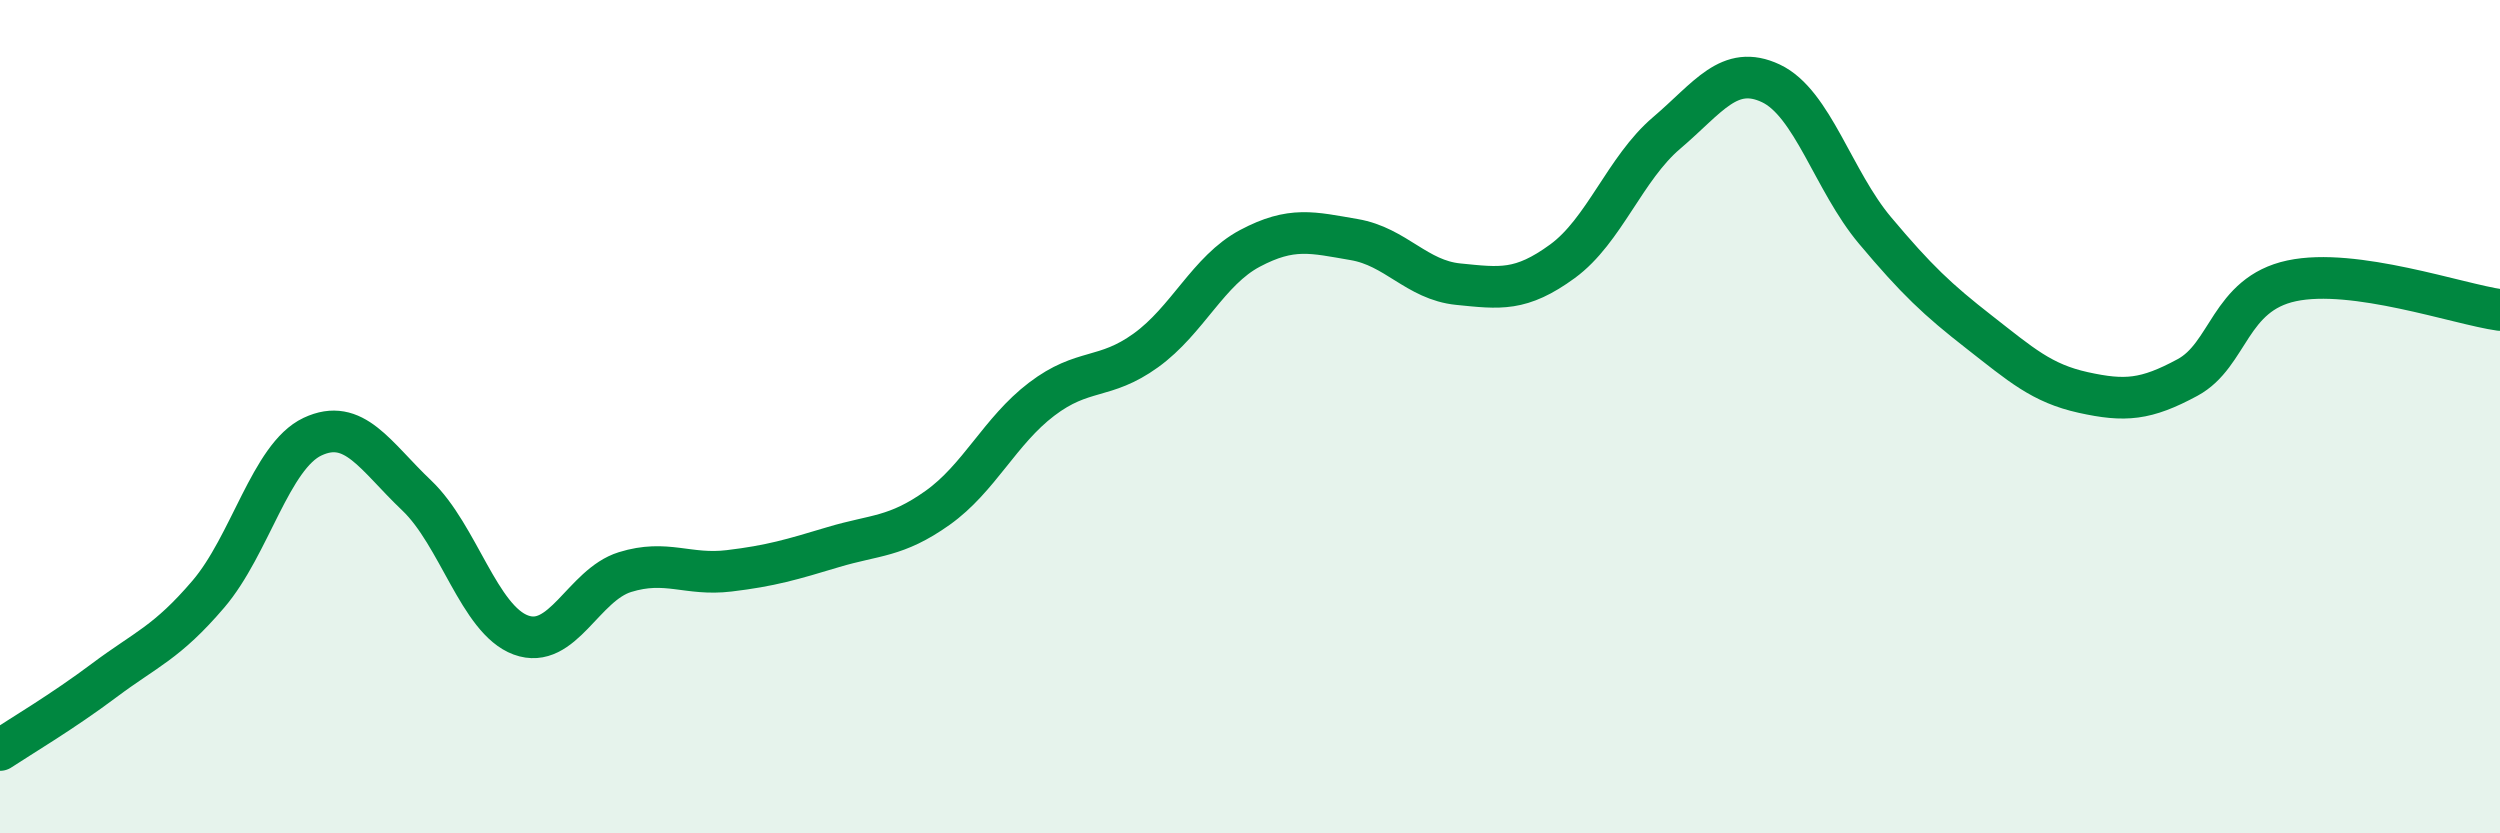 
    <svg width="60" height="20" viewBox="0 0 60 20" xmlns="http://www.w3.org/2000/svg">
      <path
        d="M 0,18 C 0.5,17.67 1.5,17.08 2.5,16.33 C 3.5,15.58 4,15.43 5,14.26 C 6,13.09 6.5,10.95 7.5,10.48 C 8.5,10.01 9,10.94 10,11.89 C 11,12.84 11.5,14.87 12.5,15.24 C 13.5,15.61 14,14.04 15,13.73 C 16,13.42 16.5,13.82 17.5,13.7 C 18.5,13.58 19,13.43 20,13.13 C 21,12.83 21.5,12.9 22.5,12.19 C 23.5,11.48 24,10.34 25,9.58 C 26,8.82 26.5,9.13 27.5,8.41 C 28.5,7.69 29,6.49 30,5.96 C 31,5.43 31.5,5.58 32.5,5.75 C 33.5,5.92 34,6.72 35,6.82 C 36,6.92 36.5,7 37.5,6.27 C 38.5,5.54 39,4.04 40,3.19 C 41,2.34 41.5,1.53 42.5,2 C 43.5,2.47 44,4.34 45,5.53 C 46,6.72 46.5,7.19 47.5,7.97 C 48.5,8.75 49,9.2 50,9.42 C 51,9.64 51.5,9.6 52.5,9.06 C 53.5,8.52 53.5,7.06 55,6.74 C 56.5,6.42 59,7.3 60,7.44L60 20L0 20Z"
        fill="#008740"
        opacity="0.1"
        stroke-linecap="round"
        stroke-linejoin="round"
      />
      <path
        d="M 0,18 C 0.5,17.67 1.5,17.08 2.5,16.33 C 3.5,15.58 4,15.43 5,14.26 C 6,13.09 6.5,10.95 7.5,10.48 C 8.5,10.01 9,10.94 10,11.89 C 11,12.84 11.5,14.87 12.5,15.24 C 13.5,15.61 14,14.04 15,13.73 C 16,13.42 16.5,13.82 17.5,13.7 C 18.5,13.58 19,13.43 20,13.13 C 21,12.83 21.5,12.9 22.5,12.19 C 23.5,11.48 24,10.34 25,9.58 C 26,8.82 26.5,9.13 27.5,8.41 C 28.5,7.69 29,6.49 30,5.96 C 31,5.43 31.5,5.58 32.5,5.75 C 33.5,5.92 34,6.72 35,6.82 C 36,6.92 36.5,7 37.5,6.27 C 38.5,5.54 39,4.04 40,3.19 C 41,2.34 41.5,1.53 42.5,2 C 43.5,2.47 44,4.34 45,5.53 C 46,6.72 46.5,7.19 47.5,7.97 C 48.5,8.75 49,9.2 50,9.42 C 51,9.64 51.5,9.6 52.5,9.06 C 53.5,8.52 53.5,7.06 55,6.74 C 56.5,6.42 59,7.3 60,7.44"
        stroke="#008740"
        stroke-width="1"
        fill="none"
        stroke-linecap="round"
        stroke-linejoin="round"
      />
    </svg>
  